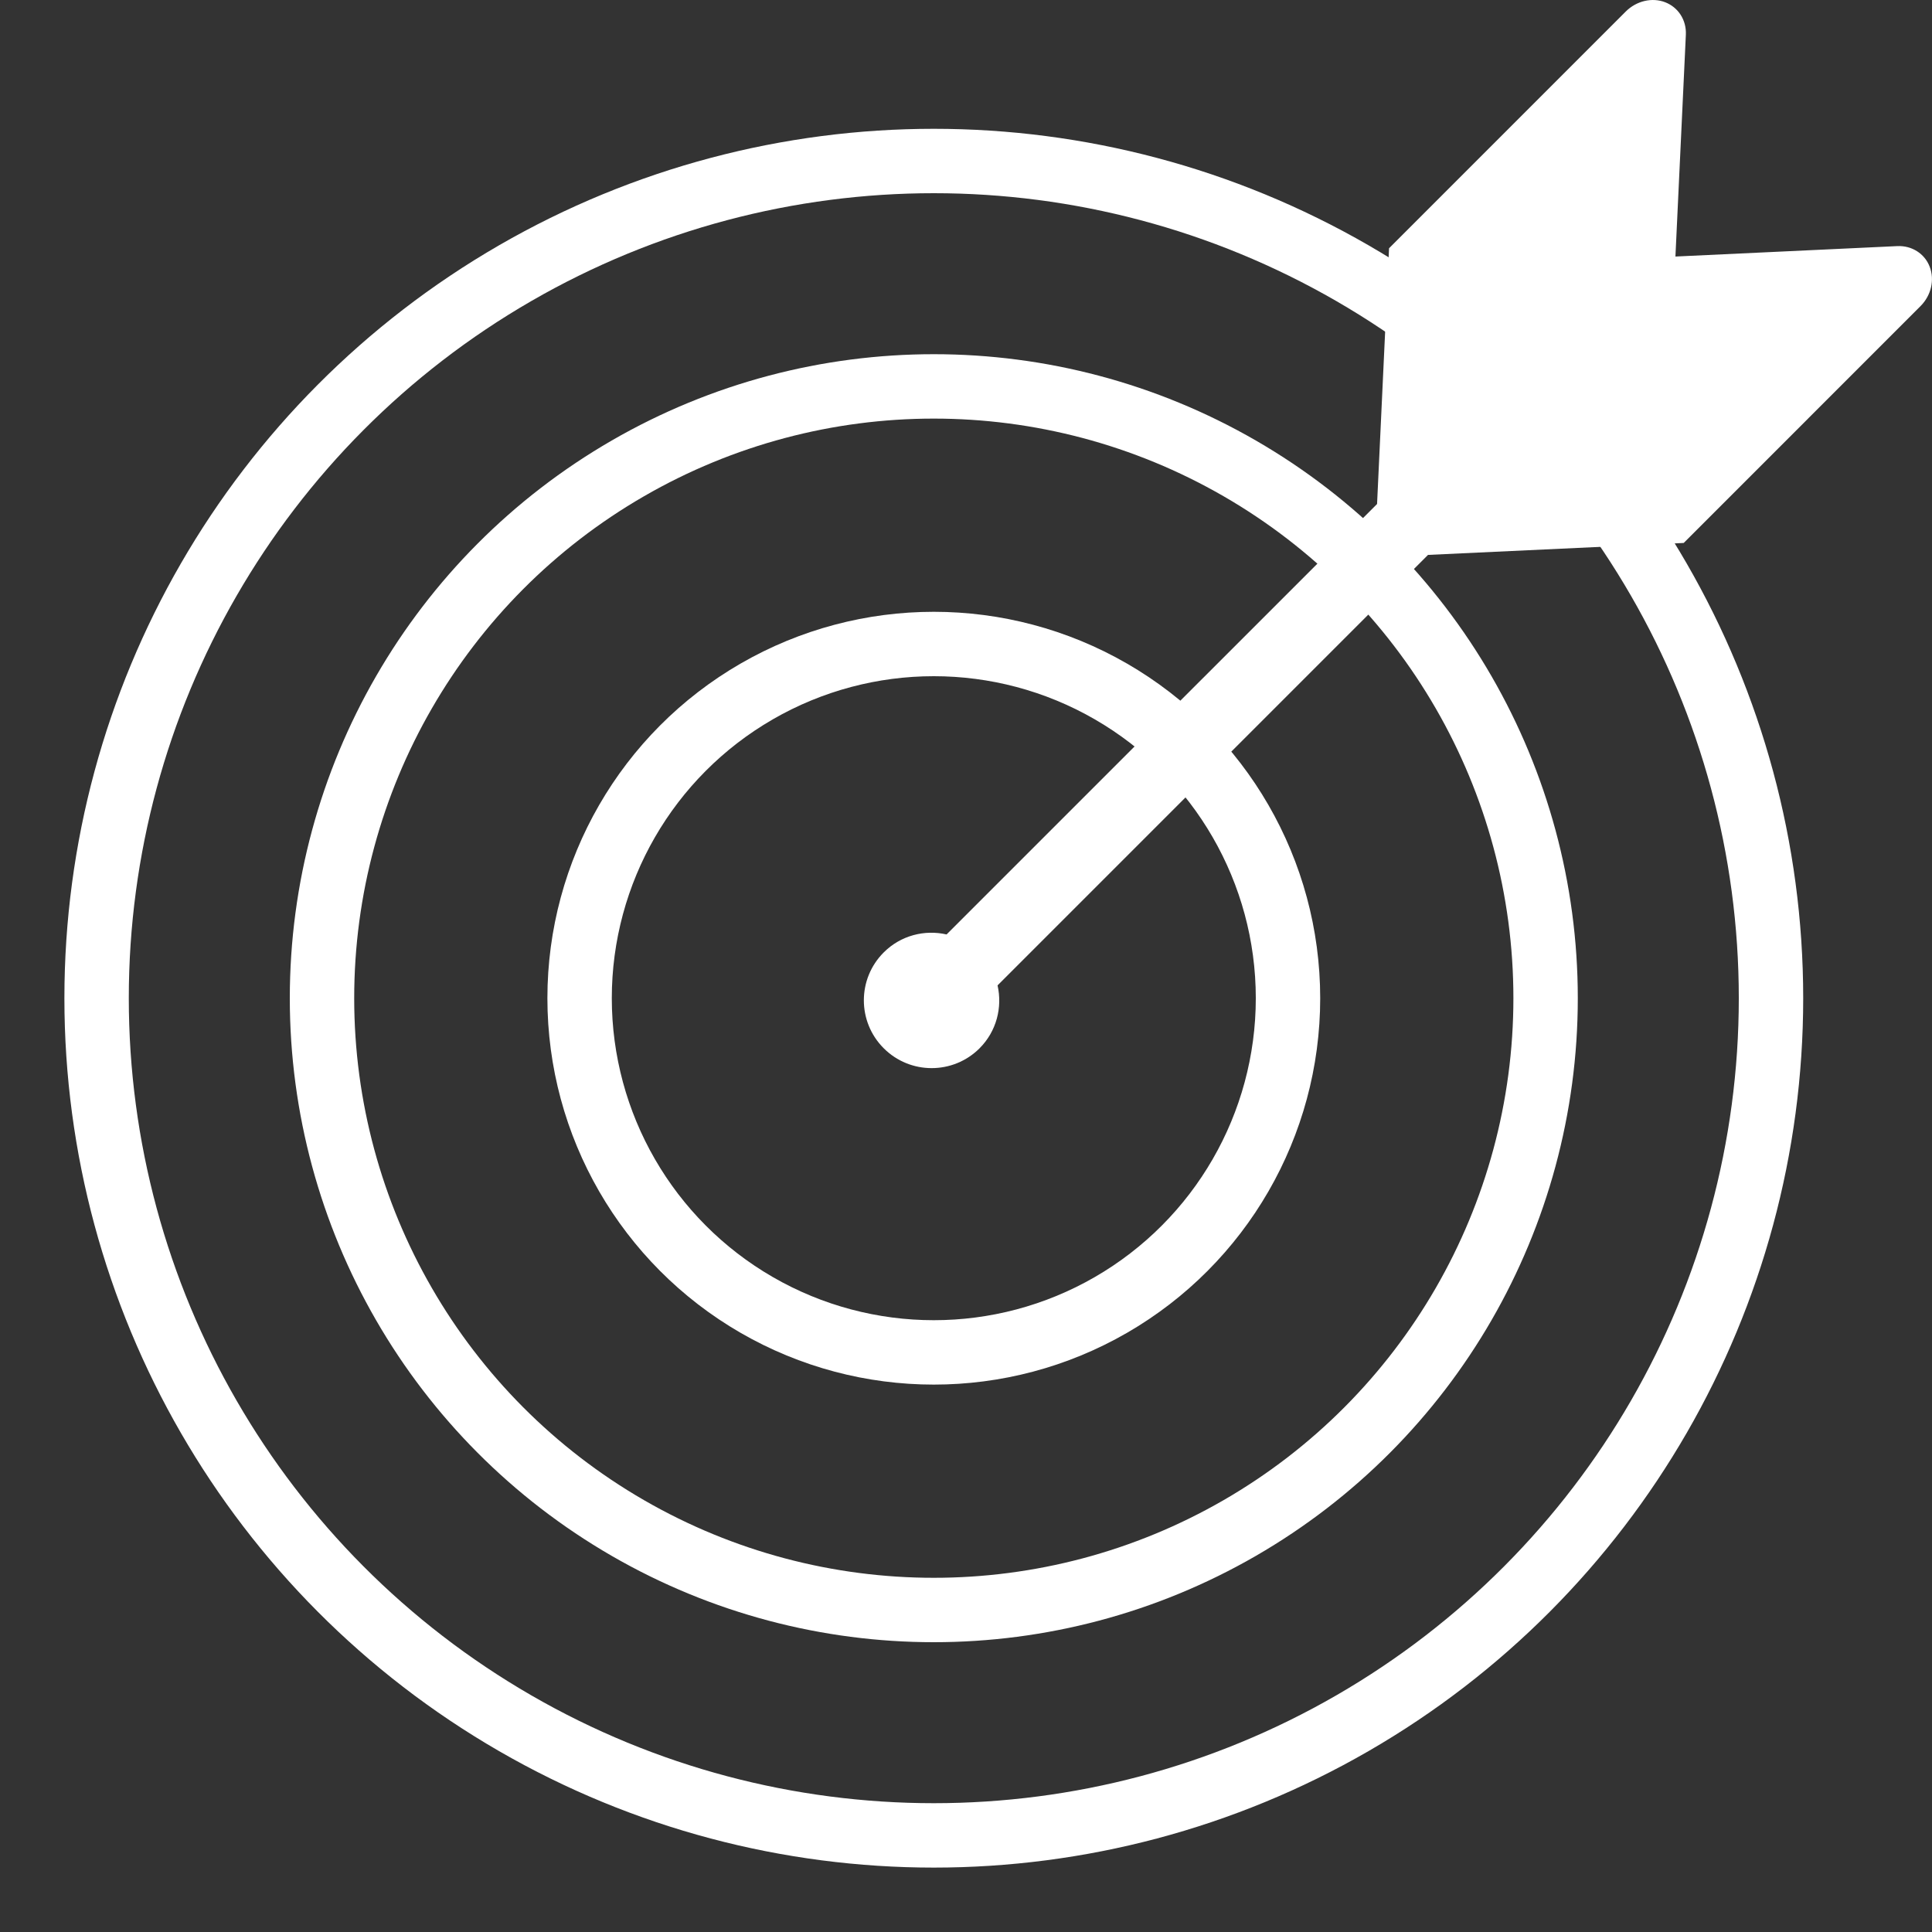 <svg width="60" height="60" viewBox="0 0 60 60" fill="none" xmlns="http://www.w3.org/2000/svg">
<rect x="0" y="0" width="60" height="60" fill="#333333" stroke="none"/>
<circle cx="29" cy="31" r="26" stroke="white" stroke-width="2"/>
<circle cx="29" cy="31" r="19" stroke="white" stroke-width="2"/>
<circle cx="29" cy="31" r="11" stroke="white" stroke-width="2"/>
<path d="M59.929 8.285C59.772 7.875 59.374 7.623 58.923 7.643L52.032 7.967L52.356 1.076C52.376 0.625 52.123 0.229 51.714 0.07C51.307 -0.087 50.823 0.026 50.491 0.356L43.138 7.71L42.766 15.652L29.397 29.02C28.717 28.865 27.975 29.048 27.445 29.578C26.622 30.4 26.622 31.732 27.445 32.555C28.267 33.377 29.599 33.377 30.422 32.555C30.951 32.025 31.134 31.282 30.98 30.602L44.348 17.233L52.289 16.862L59.643 9.507C59.974 9.176 60.086 8.694 59.929 8.285Z" fill="white"/>
</svg>
